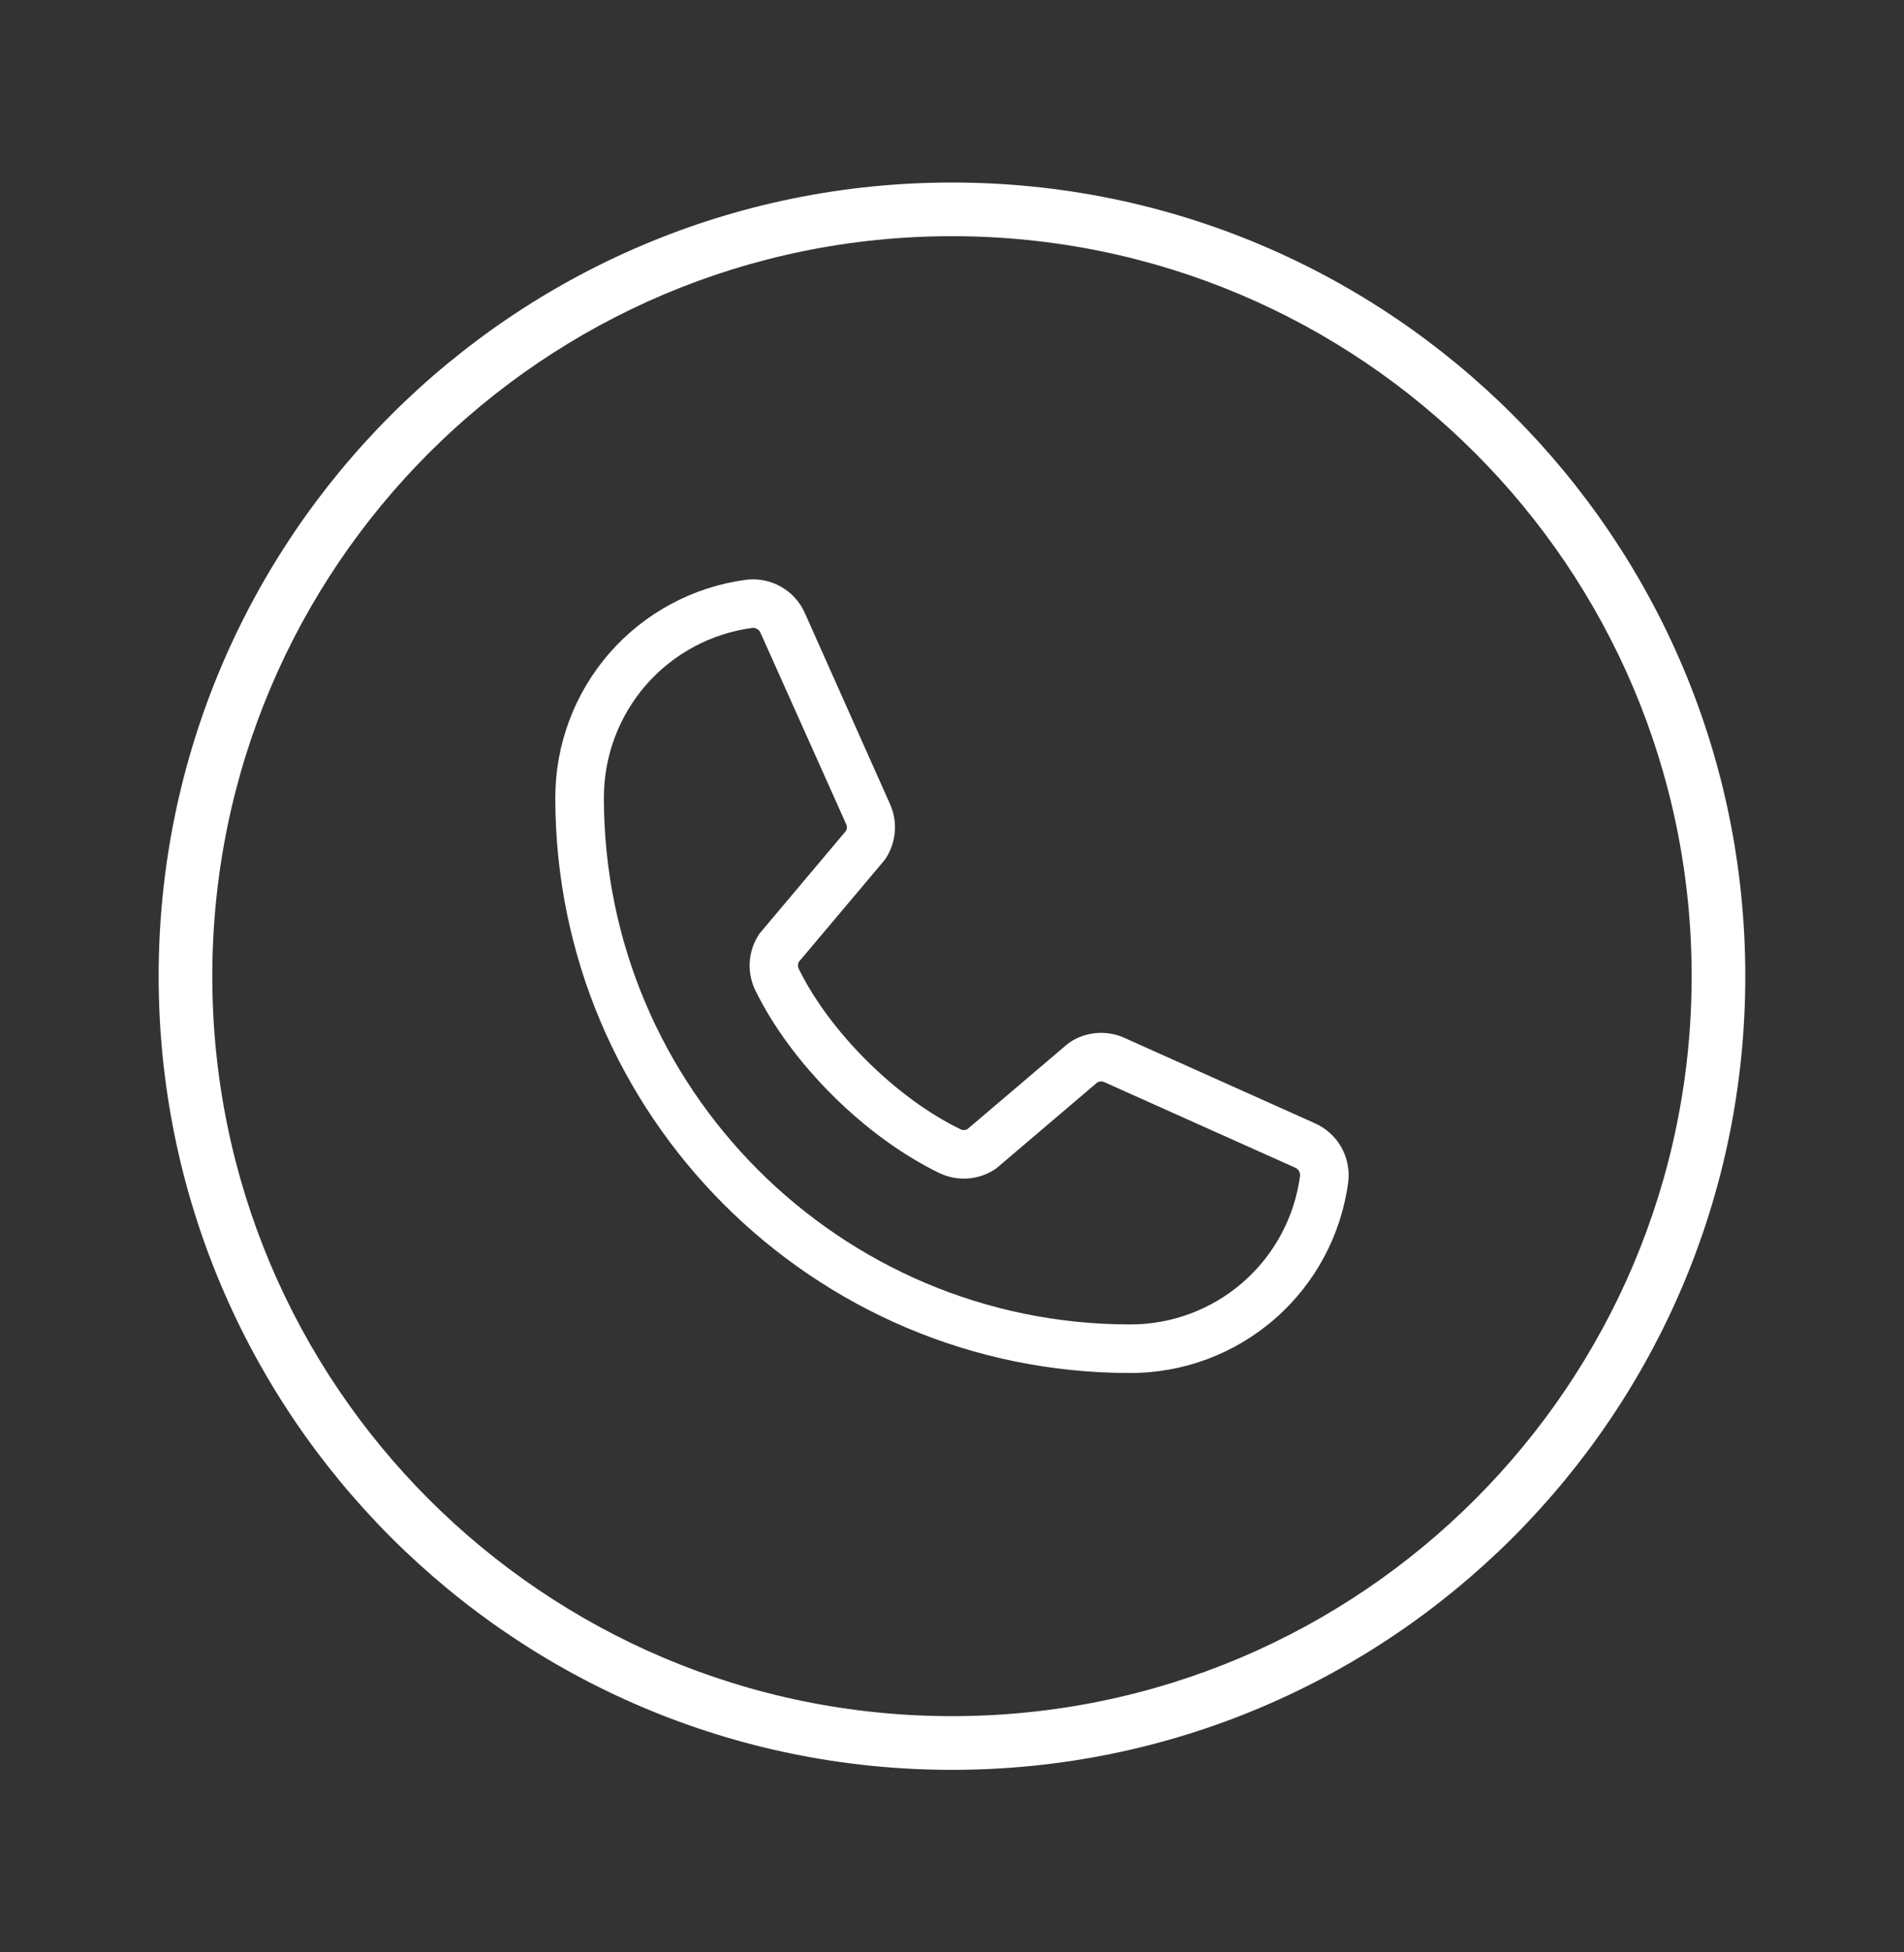 <svg width="40" height="41" viewBox="0 0 40 41" fill="none" xmlns="http://www.w3.org/2000/svg">
<rect x="0" y="0" width="40" height="41" fill="#333333" stroke="none"/>
<path fill-rule="evenodd" clip-rule="evenodd" d="M3.333 20.5C3.333 11.295 10.795 3.833 20 3.833C29.204 3.833 36.666 11.295 36.666 20.5C36.666 29.705 29.204 37.167 20 37.167C10.795 37.167 3.333 29.705 3.333 20.5ZM20 4.96C11.418 4.96 4.46 11.918 4.46 20.5C4.46 29.082 11.418 36.039 20 36.039C28.582 36.039 35.539 29.082 35.539 20.5C35.539 11.918 28.582 4.96 20 4.96Z" fill="white"/>
<path d="M27.618 23.586L23.601 21.786C23.419 21.708 23.22 21.677 23.023 21.695C22.826 21.713 22.636 21.78 22.472 21.89C22.455 21.901 22.439 21.913 22.424 21.926L20.325 23.711C20.303 23.723 20.278 23.73 20.254 23.731C20.229 23.732 20.204 23.727 20.182 23.716C18.832 23.065 17.434 21.676 16.78 20.345C16.769 20.323 16.764 20.298 16.764 20.273C16.764 20.249 16.769 20.224 16.78 20.202L18.572 18.076C18.585 18.06 18.597 18.044 18.608 18.027C18.716 17.861 18.781 17.672 18.798 17.474C18.815 17.277 18.782 17.079 18.703 16.898L16.915 12.888C16.814 12.651 16.638 12.454 16.415 12.325C16.192 12.197 15.933 12.144 15.677 12.175C14.566 12.321 13.546 12.867 12.808 13.71C12.07 14.554 11.664 15.637 11.666 16.758C11.666 23.416 17.083 28.833 23.741 28.833C24.862 28.835 25.945 28.429 26.788 27.691C27.632 26.953 28.178 25.933 28.324 24.822C28.355 24.567 28.303 24.31 28.176 24.087C28.049 23.864 27.853 23.689 27.618 23.586ZM23.741 27.813C17.646 27.813 12.687 22.853 12.687 16.758C12.684 15.885 12.999 15.042 13.572 14.384C14.146 13.727 14.94 13.301 15.805 13.186H15.824C15.859 13.187 15.892 13.198 15.92 13.218C15.948 13.238 15.969 13.266 15.981 13.298L17.775 17.304C17.785 17.326 17.791 17.35 17.791 17.375C17.791 17.399 17.785 17.424 17.775 17.446L15.98 19.577C15.967 19.592 15.954 19.608 15.943 19.625C15.831 19.797 15.765 19.994 15.751 20.199C15.738 20.404 15.777 20.608 15.866 20.793C16.62 22.337 18.176 23.881 19.738 24.636C19.924 24.724 20.129 24.762 20.334 24.748C20.54 24.733 20.738 24.665 20.909 24.551C20.925 24.54 20.941 24.528 20.956 24.515L23.055 22.729C23.076 22.718 23.099 22.712 23.122 22.71C23.146 22.709 23.169 22.712 23.191 22.721L27.209 24.521C27.242 24.535 27.27 24.559 27.288 24.589C27.306 24.62 27.315 24.655 27.312 24.691C27.198 25.556 26.772 26.351 26.115 26.925C25.458 27.5 24.614 27.815 23.741 27.813Z" fill="white"/>
</svg>

